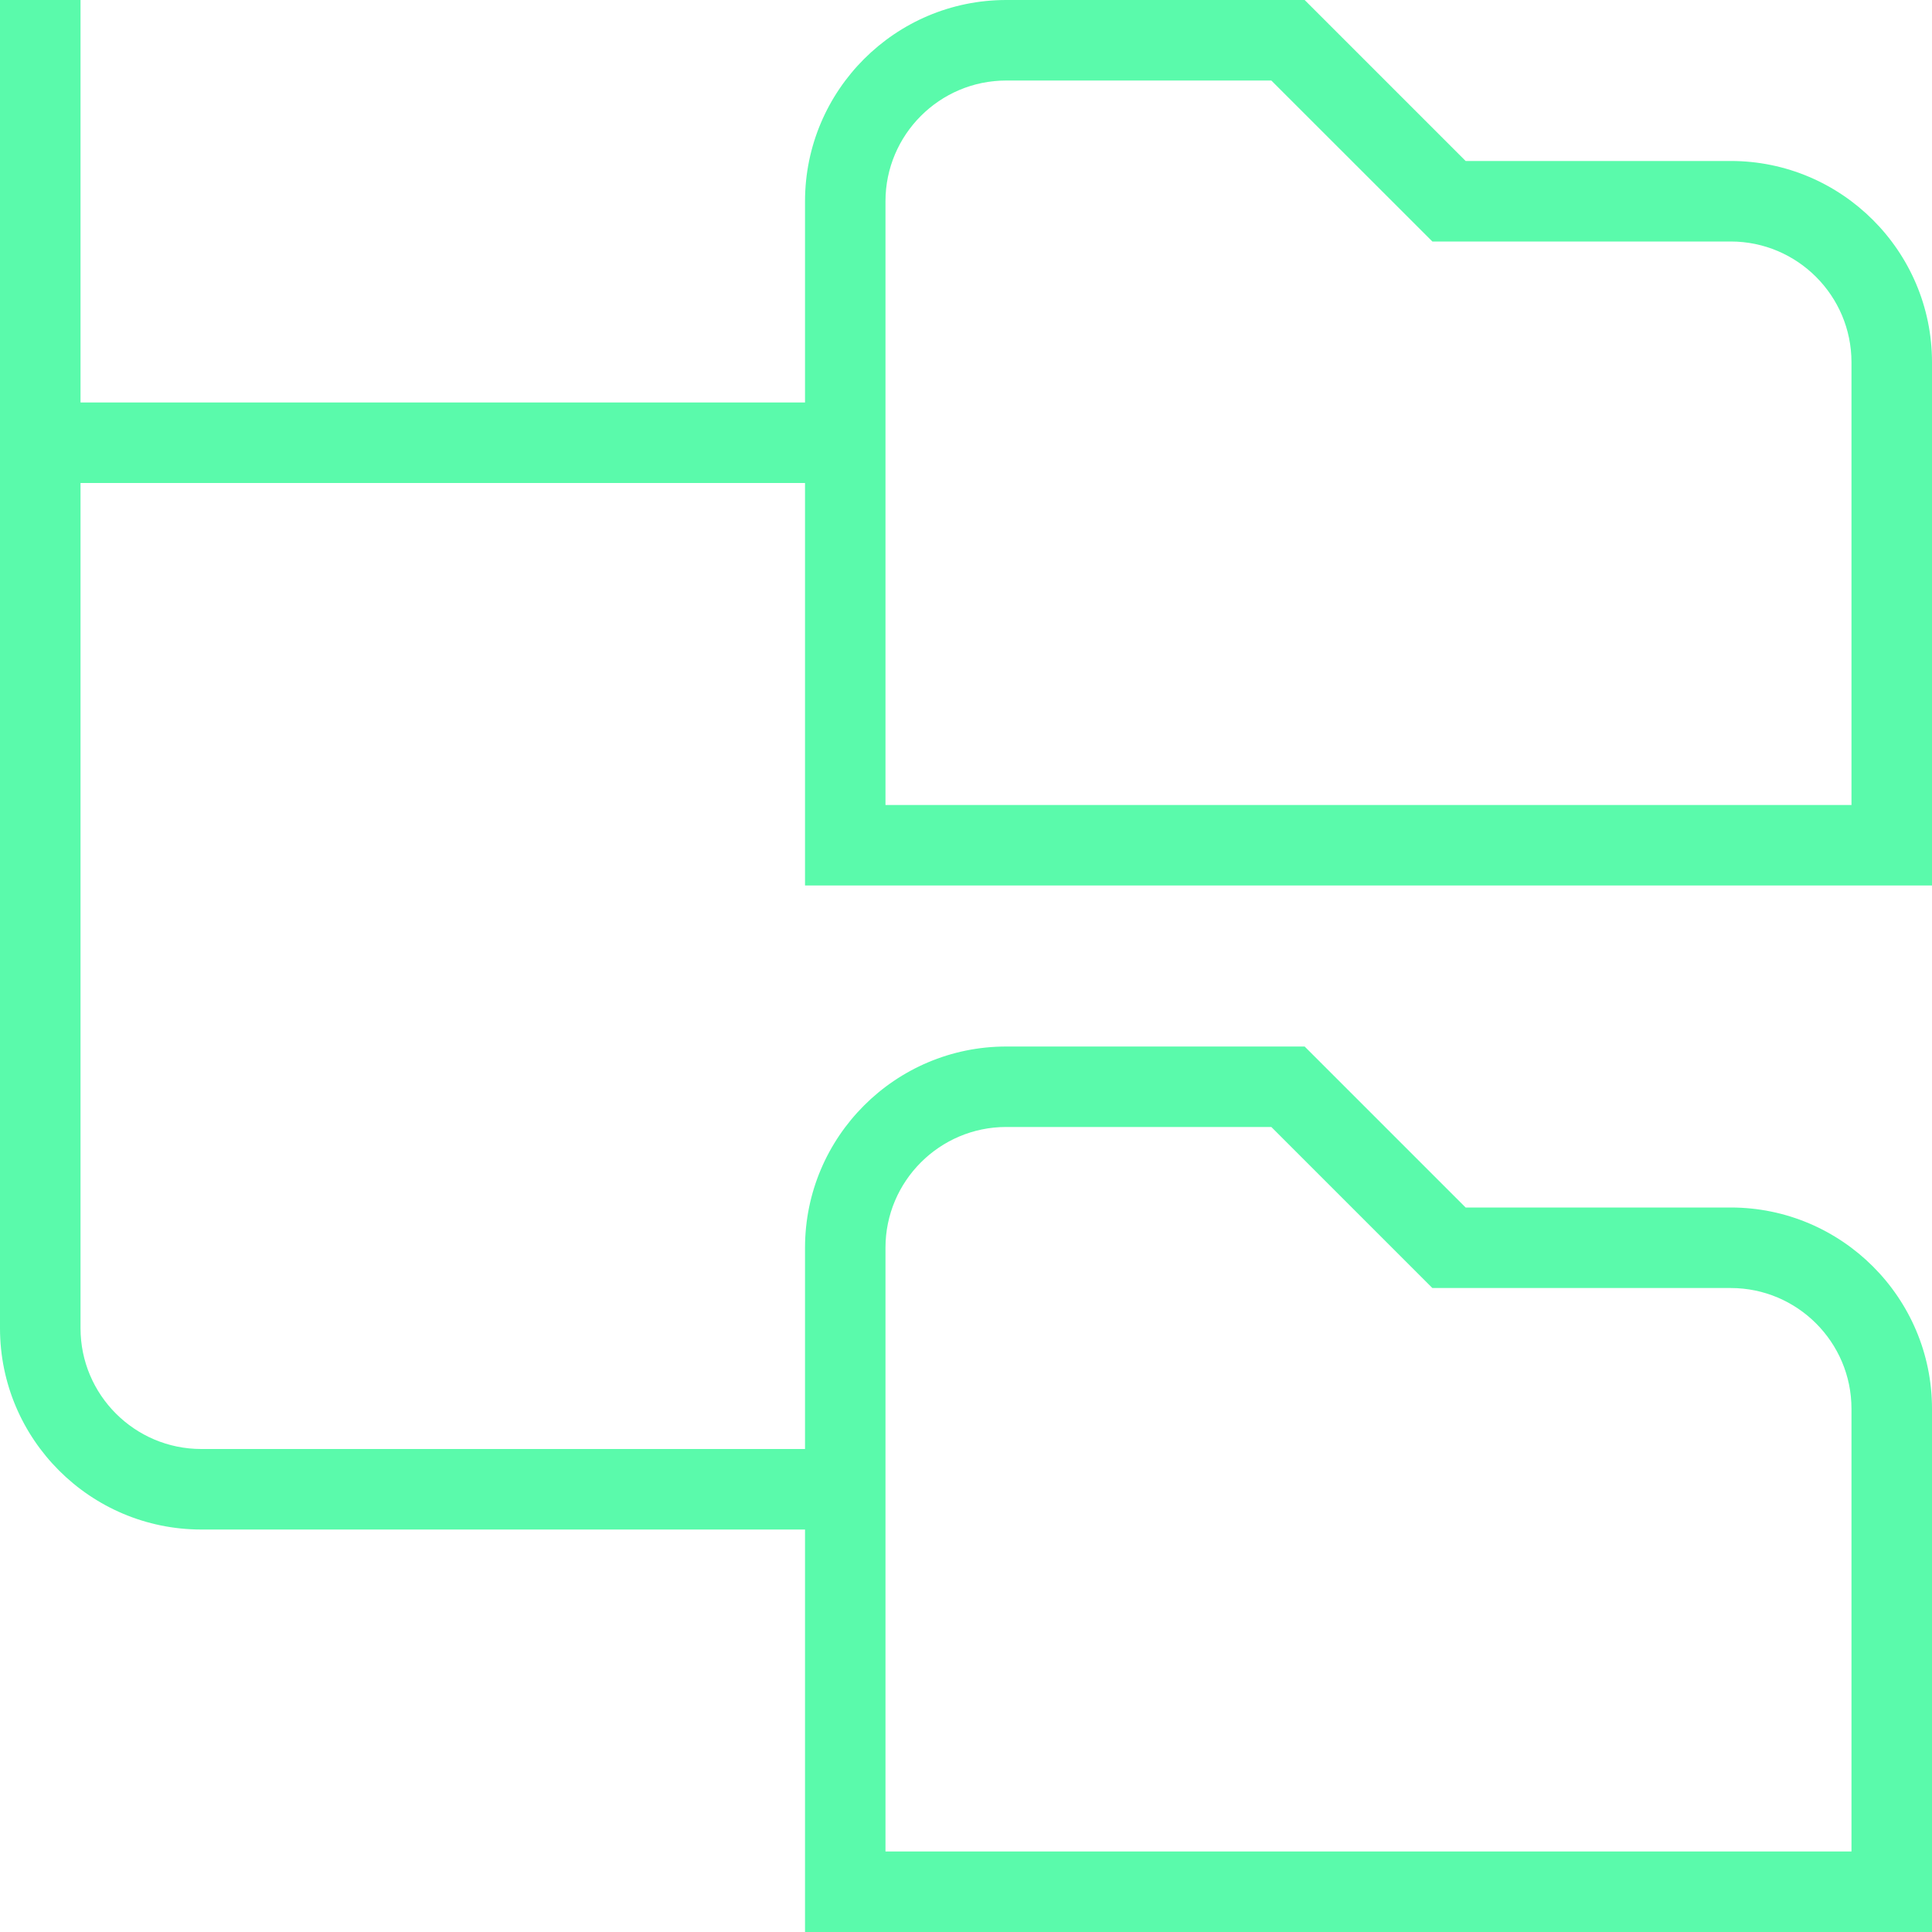 <svg width="28" height="28" viewBox="0 0 28 28" fill="none" xmlns="http://www.w3.org/2000/svg">
<g clip-path="url(#clip0_10653_10856)">
<path d="M28 12.833V5.25C28 3.641 26.691 2.333 25.083 2.333H21.241L18.908 0H14.583C12.976 0 11.667 1.308 11.667 2.917V5.833H1.167V0H0V19.25C0 20.859 1.309 22.167 2.917 22.167H11.667V28H28V20.417C28 18.808 26.691 17.5 25.083 17.5H21.241L18.908 15.167H14.583C12.976 15.167 11.667 16.474 11.667 18.083V21H2.917C1.952 21 1.167 20.215 1.167 19.25V7H11.667V12.833H28ZM12.833 2.917C12.833 1.952 13.618 1.167 14.583 1.167H18.425L20.759 3.5H25.083C26.048 3.5 26.833 4.285 26.833 5.25V11.667H12.833V2.917ZM12.833 18.083C12.833 17.119 13.618 16.333 14.583 16.333H18.425L20.759 18.667H25.083C26.048 18.667 26.833 19.452 26.833 20.417V26.833H12.833V18.083Z" fill="#5AFAAB"/>
</g>
<defs>
<clipPath id="clip0_10653_10856">
<rect width="28" height="28" fill="white"/>
</clipPath>
</defs>
</svg>
